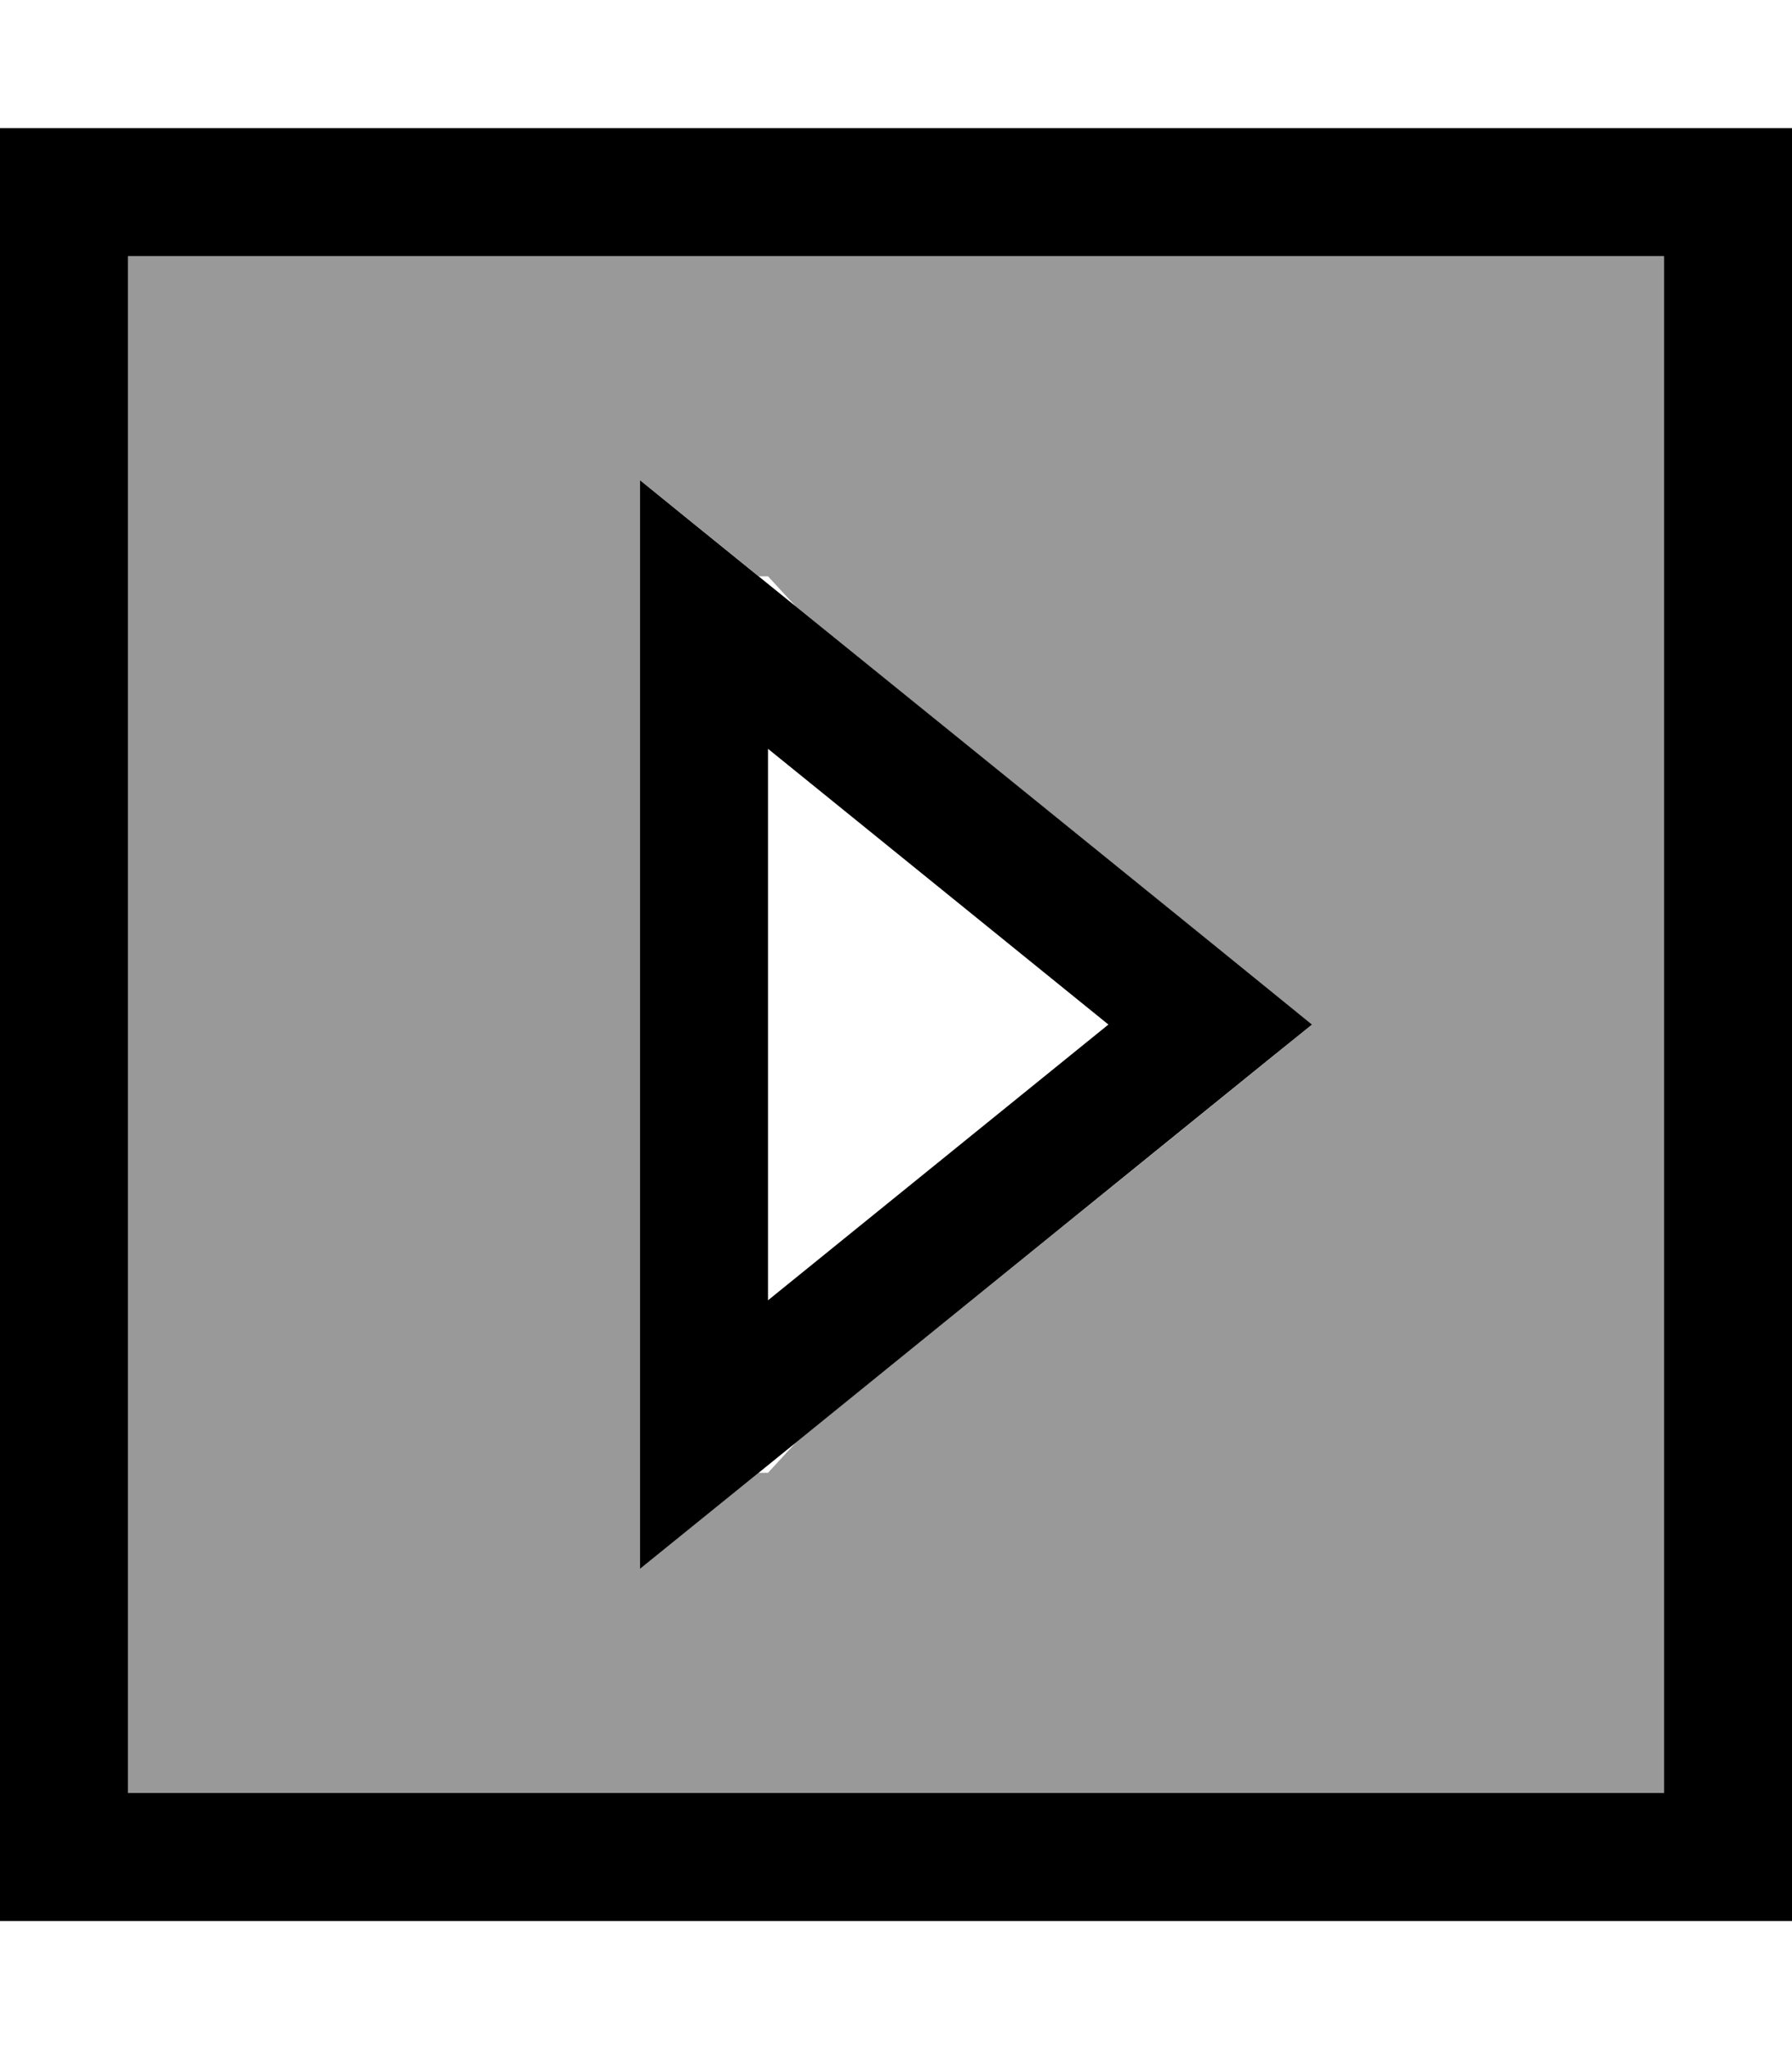 <svg xmlns="http://www.w3.org/2000/svg" viewBox="0 0 448 512"><!--! Font Awesome Pro 7.0.0 by @fontawesome - https://fontawesome.com License - https://fontawesome.com/license (Commercial License) Copyright 2025 Fonticons, Inc. --><path style="fill:currentColor;opacity:.4" d="M32 64l0 384 384 0 0-384-384 0zm128 56l29.7 24 2.3 0 7.1 7.7c82 66.4 124.9 101.1 128.9 104.3-3.9 3.2-46.9 38-128.9 104.3l-7.1 7.7-2.4 0-29.6 24 0-272z"/><path style="fill:currentColor;opacity:1" d="M416 64l-384 0 0 384 384 0 0-384zm32-32l0 448-448 0 0-448 448 0zM160 120c8.2 6.7 55.8 45.1 142.6 115.4L328 256c-2.8 2.2-48.1 38.9-136 110.1l-32 25.9 0-272zM277.1 256l-85.1-68.9 0 137.8 85.1-68.9z"/></svg>